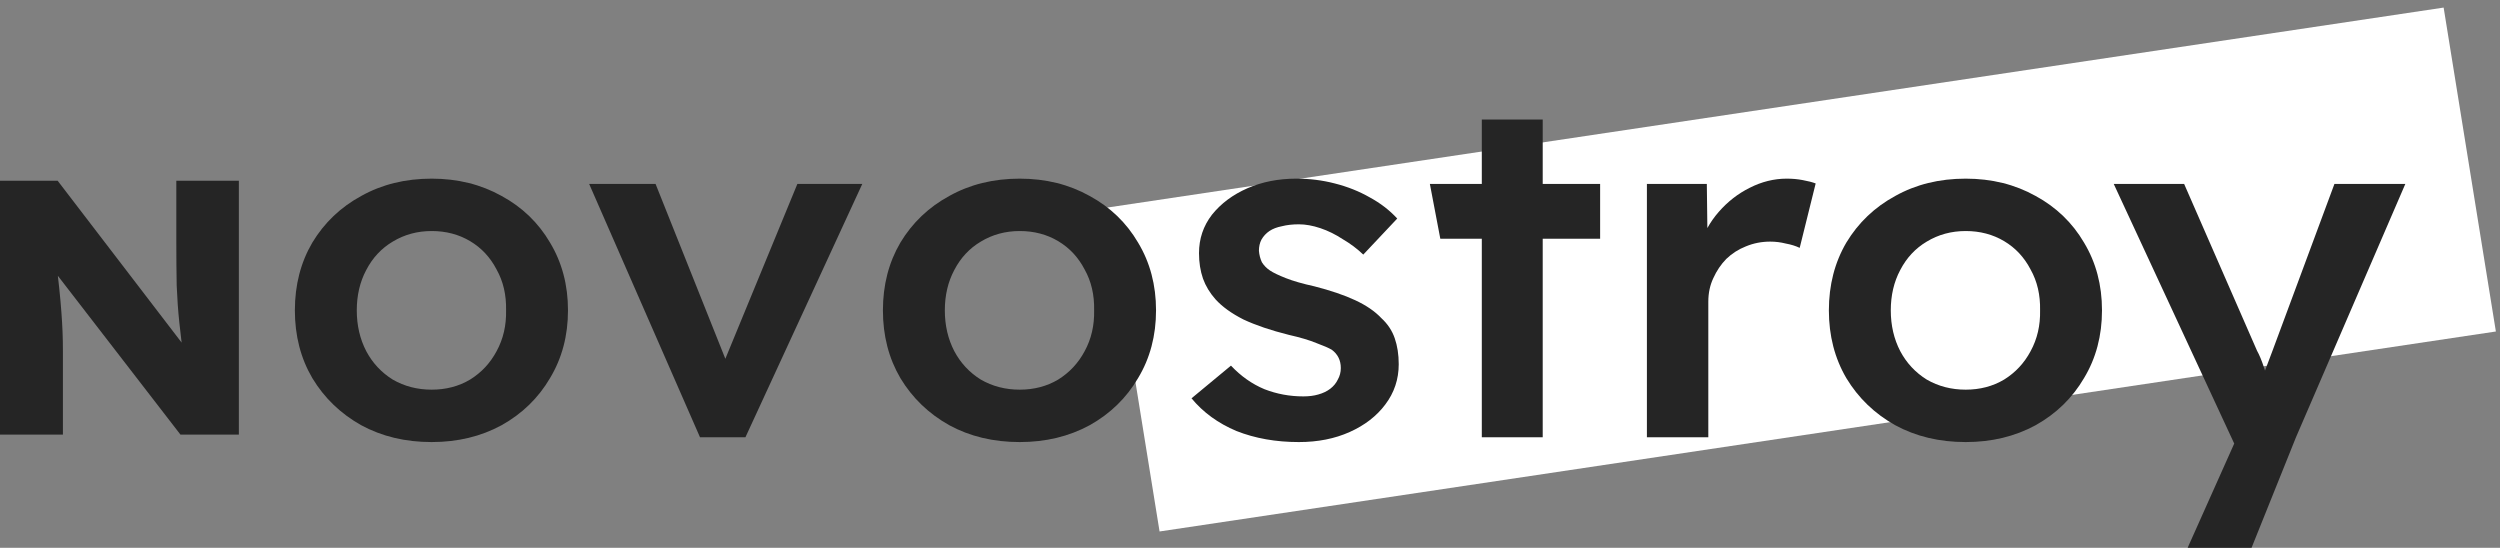 <?xml version="1.0" encoding="UTF-8"?> <svg xmlns="http://www.w3.org/2000/svg" width="251" height="55" viewBox="0 0 251 55" fill="none"><rect x="0" y="0" width="251" height="55" fill="#808080" stroke="none"/> <path fill-rule="evenodd" clip-rule="evenodd" d="M116.42 53.36L250.586 33.282L245.341 0.761L111.175 20.839L116.42 53.36Z" fill="white"></path> <path d="M43.34 44.383C40.7 44.383 38.344 43.82 36.272 42.694C34.2 41.535 32.562 39.959 31.359 37.964C30.189 35.969 29.605 33.701 29.605 31.159C29.605 28.618 30.189 26.349 31.359 24.355C32.562 22.36 34.2 20.799 36.272 19.673C38.344 18.515 40.7 17.936 43.34 17.936C45.947 17.936 48.286 18.515 50.358 19.673C52.431 20.799 54.051 22.36 55.221 24.355C56.424 26.349 57.026 28.618 57.026 31.159C57.026 33.701 56.424 35.969 55.221 37.964C54.051 39.959 52.431 41.535 50.358 42.694C48.286 43.82 45.947 44.383 43.34 44.383ZM43.34 39.122C44.777 39.122 46.064 38.785 47.2 38.109C48.337 37.401 49.222 36.452 49.857 35.261C50.526 34.039 50.843 32.672 50.81 31.159C50.843 29.615 50.526 28.248 49.857 27.057C49.222 25.835 48.337 24.886 47.2 24.21C46.064 23.534 44.777 23.196 43.34 23.196C41.903 23.196 40.6 23.55 39.43 24.258C38.294 24.934 37.408 25.883 36.773 27.105C36.138 28.296 35.821 29.647 35.821 31.159C35.821 32.672 36.138 34.039 36.773 35.261C37.408 36.452 38.294 37.401 39.43 38.109C40.6 38.785 41.903 39.122 43.34 39.122Z" fill="#252525"></path> <path d="M70.28 43.9L59.151 18.467H65.819L73.388 37.433L72.085 37.819L80.056 18.467H86.573L74.842 43.9H70.28Z" fill="#252525"></path> <path d="M102.381 44.383C99.74 44.383 97.384 43.82 95.312 42.694C93.24 41.535 91.603 39.959 90.4 37.964C89.23 35.969 88.645 33.701 88.645 31.159C88.645 28.618 89.23 26.349 90.4 24.355C91.603 22.36 93.24 20.799 95.312 19.673C97.384 18.515 99.74 17.936 102.381 17.936C104.987 17.936 107.327 18.515 109.399 19.673C111.471 20.799 113.092 22.36 114.262 24.355C115.465 26.349 116.066 28.618 116.066 31.159C116.066 33.701 115.465 35.969 114.262 37.964C113.092 39.959 111.471 41.535 109.399 42.694C107.327 43.82 104.987 44.383 102.381 44.383ZM102.381 39.122C103.818 39.122 105.104 38.785 106.241 38.109C107.377 37.401 108.263 36.452 108.898 35.261C109.566 34.039 109.884 32.672 109.85 31.159C109.884 29.615 109.566 28.248 108.898 27.057C108.263 25.835 107.377 24.886 106.241 24.21C105.104 23.534 103.818 23.196 102.381 23.196C100.944 23.196 99.64 23.55 98.471 24.258C97.334 24.934 96.449 25.883 95.814 27.105C95.179 28.296 94.861 29.647 94.861 31.159C94.861 32.672 95.179 34.039 95.814 35.261C96.449 36.452 97.334 37.401 98.471 38.109C99.64 38.785 100.944 39.122 102.381 39.122Z" fill="#252525"></path> <path d="M130.406 44.383C128.1 44.383 126.011 44.013 124.14 43.273C122.302 42.501 120.798 41.407 119.628 39.991L123.588 36.709C124.591 37.771 125.71 38.559 126.947 39.074C128.184 39.557 129.487 39.798 130.857 39.798C131.425 39.798 131.927 39.734 132.361 39.605C132.829 39.476 133.23 39.283 133.564 39.026C133.898 38.768 134.149 38.463 134.316 38.109C134.517 37.755 134.617 37.369 134.617 36.951C134.617 36.178 134.316 35.567 133.715 35.117C133.38 34.924 132.862 34.699 132.161 34.441C131.459 34.151 130.54 33.878 129.403 33.621C127.599 33.17 126.078 32.655 124.842 32.076C123.638 31.465 122.703 30.789 122.034 30.049C121.466 29.406 121.048 28.714 120.781 27.974C120.514 27.202 120.38 26.349 120.38 25.416C120.38 23.969 120.814 22.682 121.683 21.556C122.586 20.43 123.772 19.545 125.243 18.901C126.713 18.258 128.351 17.936 130.155 17.936C131.492 17.936 132.779 18.097 134.015 18.419C135.285 18.74 136.455 19.207 137.525 19.818C138.594 20.397 139.513 21.105 140.282 21.942L136.873 25.561C136.271 24.982 135.586 24.467 134.817 24.017C134.082 23.534 133.33 23.164 132.562 22.907C131.793 22.649 131.074 22.521 130.406 22.521C129.771 22.521 129.203 22.585 128.702 22.714C128.2 22.81 127.782 22.971 127.448 23.196C127.114 23.422 126.847 23.711 126.646 24.065C126.479 24.387 126.396 24.757 126.396 25.175C126.429 25.593 126.529 25.979 126.696 26.333C126.897 26.655 127.164 26.928 127.498 27.154C127.833 27.379 128.367 27.636 129.103 27.926C129.838 28.215 130.79 28.489 131.96 28.746C133.598 29.165 134.968 29.631 136.071 30.146C137.174 30.661 138.043 31.256 138.678 31.931C139.313 32.511 139.764 33.186 140.031 33.959C140.298 34.731 140.432 35.599 140.432 36.565C140.432 38.077 139.981 39.428 139.079 40.618C138.21 41.777 137.023 42.694 135.519 43.369C134.015 44.045 132.311 44.383 130.406 44.383Z" fill="#252525"></path> <path d="M148.773 43.9V12H154.888V43.9H148.773ZM144.607 23.969L143.559 18.467H160.653V23.969H144.607Z" fill="#252525"></path> <path d="M165.349 43.9V18.467H171.365L171.465 26.575L170.663 24.741C171.031 23.454 171.666 22.296 172.568 21.266C173.47 20.236 174.506 19.432 175.676 18.853C176.879 18.242 178.116 17.936 179.386 17.936C179.954 17.936 180.489 17.984 180.99 18.081C181.525 18.177 181.959 18.29 182.293 18.419L180.689 24.886C180.288 24.692 179.82 24.548 179.286 24.451C178.784 24.323 178.266 24.258 177.732 24.258C176.863 24.258 176.044 24.419 175.275 24.741C174.54 25.03 173.888 25.449 173.32 25.995C172.785 26.543 172.351 27.186 172.017 27.926C171.682 28.634 171.515 29.422 171.515 30.291V43.9H165.349Z" fill="#252525"></path> <path d="M197.355 44.383C194.714 44.383 192.358 43.82 190.286 42.694C188.214 41.535 186.576 39.959 185.373 37.964C184.204 35.969 183.619 33.701 183.619 31.159C183.619 28.618 184.204 26.349 185.373 24.355C186.576 22.36 188.214 20.799 190.286 19.673C192.358 18.515 194.714 17.936 197.355 17.936C199.961 17.936 202.301 18.515 204.373 19.673C206.445 20.799 208.066 22.36 209.235 24.355C210.439 26.349 211.04 28.618 211.04 31.159C211.04 33.701 210.439 35.969 209.235 37.964C208.066 39.959 206.445 41.535 204.373 42.694C202.301 43.82 199.961 44.383 197.355 44.383ZM197.355 39.122C198.792 39.122 200.078 38.785 201.215 38.109C202.351 37.401 203.236 36.452 203.871 35.261C204.54 34.039 204.857 32.672 204.824 31.159C204.857 29.615 204.54 28.248 203.871 27.057C203.236 25.835 202.351 24.886 201.215 24.21C200.078 23.534 198.792 23.196 197.355 23.196C195.917 23.196 194.614 23.55 193.444 24.258C192.308 24.934 191.422 25.883 190.787 27.105C190.152 28.296 189.835 29.647 189.835 31.159C189.835 32.672 190.152 34.039 190.787 35.261C191.422 36.452 192.308 37.401 193.444 38.109C194.614 38.785 195.917 39.122 197.355 39.122Z" fill="#252525"></path> <path d="M219.638 55L225.203 42.549L225.253 46.554L212.219 18.467H219.287L226.606 35.213C226.84 35.632 227.074 36.194 227.308 36.902C227.542 37.578 227.743 38.238 227.91 38.881L226.657 39.315C226.891 38.704 227.124 38.044 227.358 37.337C227.626 36.629 227.893 35.921 228.16 35.213L234.377 18.467H241.495L230.517 43.9L226.055 55H219.638Z" fill="#252525"></path> <path d="M0 43.636V18.145H5.787L19.707 36.316L18.459 36.171C18.282 34.811 18.131 33.549 18.005 32.384C17.879 31.194 17.791 29.956 17.74 28.669C17.715 27.383 17.702 25.902 17.702 24.227V18.145H23.982V43.636H18.119L3.669 24.919L5.523 25.174C5.699 26.654 5.838 27.88 5.939 28.851C6.04 29.823 6.115 30.66 6.166 31.364C6.216 32.044 6.254 32.687 6.279 33.294C6.304 33.877 6.317 34.532 6.317 35.26V43.636H0Z" fill="#252525"></path> </svg> 